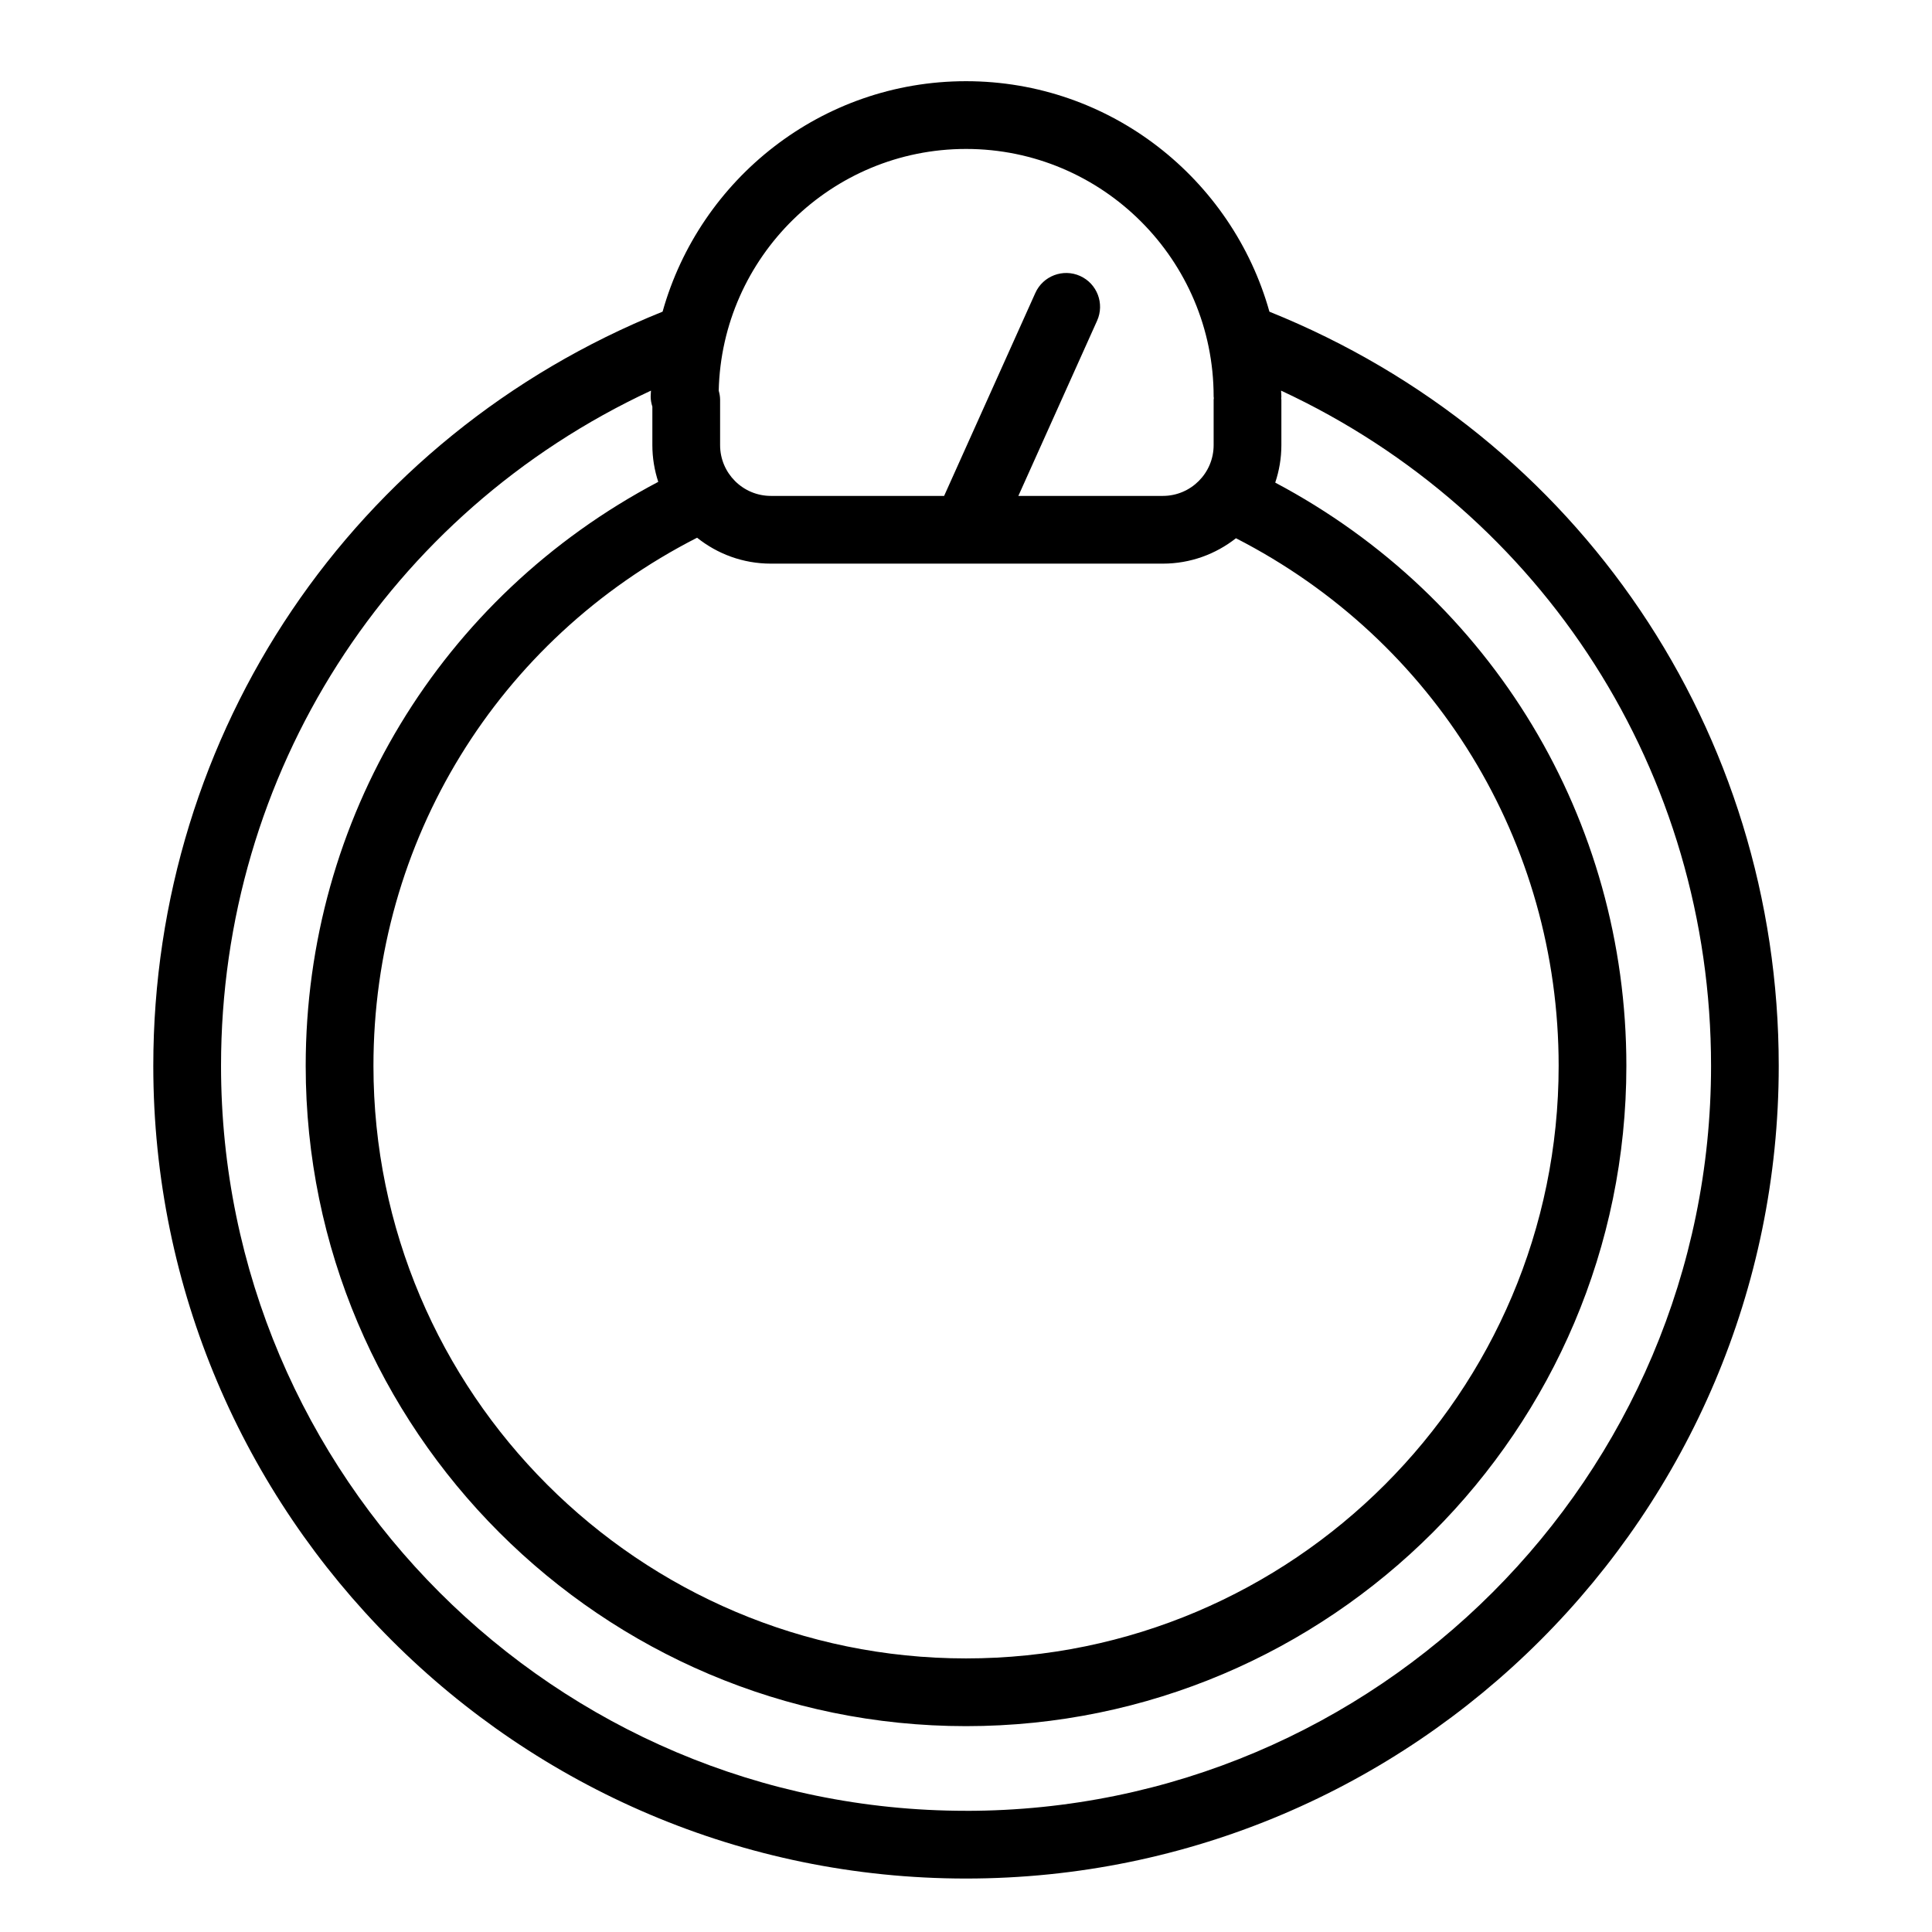 <?xml version="1.0" encoding="UTF-8"?>
<!-- Uploaded to: SVG Repo, www.svgrepo.com, Generator: SVG Repo Mixer Tools -->
<svg fill="#000000" width="800px" height="800px" version="1.1" viewBox="144 144 512 512" xmlns="http://www.w3.org/2000/svg">
 <path d="m480.41 226.6c-9.855-35.172-42.129-61.082-80.406-61.082-38.281 0-70.551 25.902-80.41 61.074-82 33.012-134.97 111.41-134.97 199.86 0 118.76 96.621 215.38 215.38 215.38s215.38-96.617 215.38-215.38c0-88.539-52.941-166.83-134.97-199.85zm-151.67 59.902c5.367 4.289 12.156 6.867 19.547 6.867h51.691 0.02 0.016 52.156c7.309 0 14.027-2.527 19.371-6.731 52.766 27.043 85.516 80.492 85.516 139.81 0 86.594-70.449 157.05-157.05 157.05-86.594 0-157.04-70.449-157.04-157.05-0.004-59.465 32.844-112.95 85.773-139.95zm71.266-103.03c36.188 0 65.621 29.438 65.621 65.621 0 0.145 0.035 0.277 0.047 0.422-0.012 0.141-0.047 0.277-0.047 0.418v12.027c0 7.426-6.035 13.461-13.461 13.461h-38.289l20.863-46.426c2.031-4.519 0.016-9.836-4.508-11.863-4.508-2.023-9.828-0.016-11.859 4.508l-24.172 53.781h-45.906c-7.426 0-13.461-6.035-13.461-13.461v-12.027c0-0.84-0.156-1.637-0.367-2.41 0.832-35.449 29.879-64.051 65.539-64.051zm0 440.41c-108.86 0-197.43-88.566-197.43-197.43 0-77.496 44.375-146.55 113.94-178.93-0.012 0.527-0.082 1.043-0.082 1.578 0 0.934 0.18 1.812 0.449 2.66v10.207c0 3.394 0.559 6.664 1.562 9.73-57.699 30.422-93.43 89.324-93.43 154.76 0 96.488 78.504 174.99 174.99 174.99 96.492 0 175-78.504 175-174.99 0-65.25-35.59-124.08-93.055-154.56 1.043-3.125 1.629-6.453 1.629-9.926v-12.027c0-0.145-0.035-0.277-0.047-0.418 0.012-0.145 0.047-0.277 0.047-0.422 0-0.535-0.07-1.055-0.082-1.582 69.59 32.367 113.95 101.35 113.95 178.94 0 108.86-88.566 197.43-197.43 197.43z"/>
</svg>